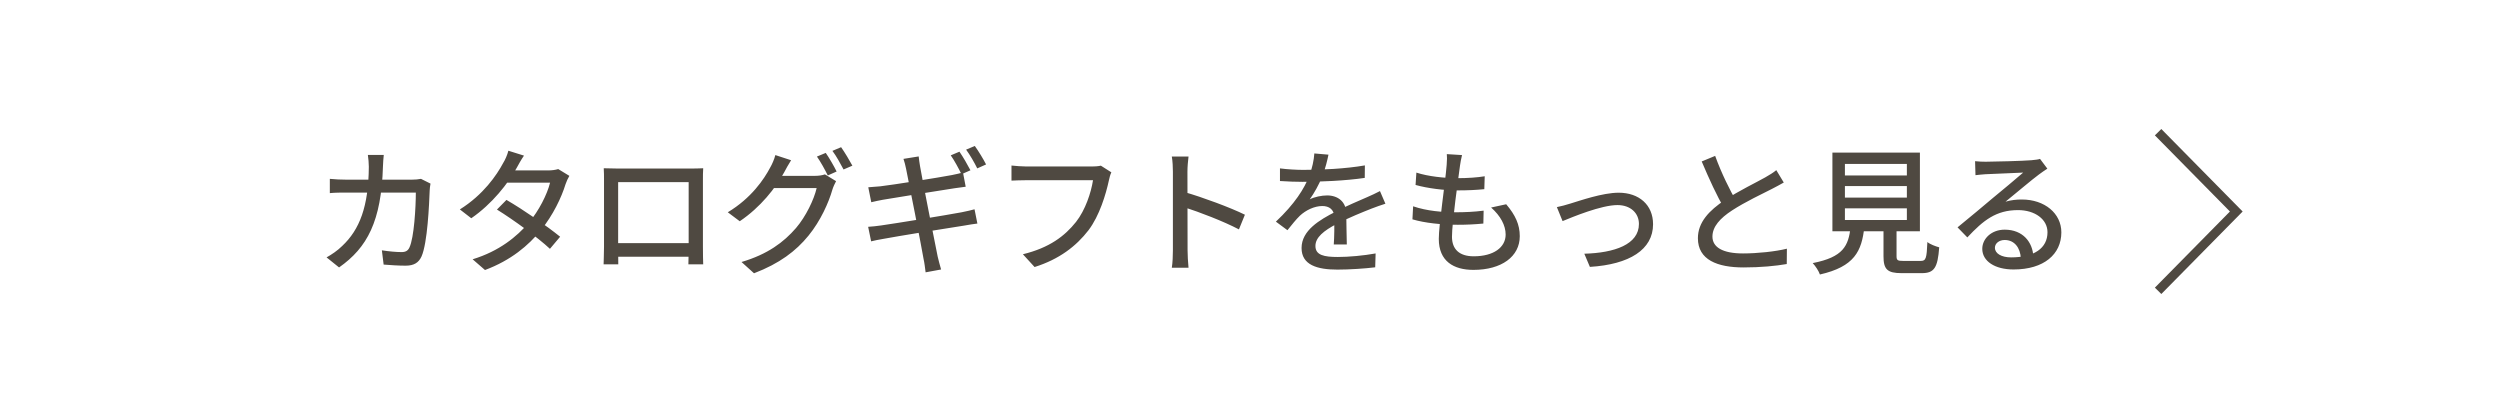 <svg width="276" height="46" viewBox="0 0 276 46" fill="none" xmlns="http://www.w3.org/2000/svg">
<path d="M42.368 17.105C42.323 17.45 42.293 18.02 42.278 18.38C42.098 24.425 40.553 27.335 37.433 29.525L36.053 28.415C36.593 28.115 37.268 27.665 37.778 27.155C39.698 25.355 40.688 22.805 40.718 18.41C40.718 18.08 40.673 17.465 40.613 17.105H42.368ZM47.528 20.27C47.483 20.51 47.438 20.84 47.438 21.02C47.378 22.55 47.198 26.825 46.538 28.31C46.223 29 45.698 29.33 44.783 29.33C43.988 29.33 43.103 29.27 42.353 29.21L42.158 27.635C42.938 27.755 43.718 27.83 44.333 27.83C44.783 27.83 45.038 27.68 45.203 27.32C45.713 26.255 45.908 22.865 45.908 21.26H38.258C37.703 21.26 36.998 21.26 36.413 21.32V19.745C36.983 19.805 37.673 19.835 38.243 19.835H45.458C45.848 19.835 46.178 19.805 46.478 19.745L47.528 20.27ZM55.913 22.07C57.803 23.165 60.398 24.965 61.838 26.135L60.713 27.47C59.363 26.21 56.678 24.26 54.863 23.135L55.913 22.07ZM62.858 19.415C62.708 19.655 62.543 20.03 62.438 20.33C61.988 21.8 61.058 23.75 59.723 25.4C58.343 27.11 56.393 28.745 53.543 29.81L52.178 28.625C55.118 27.725 57.053 26.135 58.388 24.575C59.483 23.285 60.413 21.455 60.728 20.165H55.388L55.958 18.815H60.503C60.938 18.815 61.343 18.755 61.628 18.665L62.858 19.415ZM57.848 17.18C57.533 17.63 57.218 18.215 57.053 18.515C56.108 20.24 54.323 22.52 52.028 24.095L50.768 23.12C53.363 21.5 54.833 19.34 55.553 17.99C55.748 17.69 56.018 17.09 56.123 16.64L57.848 17.18ZM66.653 18.575C67.253 18.59 67.718 18.605 68.093 18.605C69.023 18.605 75.353 18.605 76.238 18.605C76.583 18.605 77.138 18.605 77.633 18.575C77.603 18.98 77.603 19.46 77.603 19.865C77.603 20.66 77.603 26.525 77.603 27.245C77.603 27.77 77.618 29.06 77.633 29.18H75.998C75.998 29.06 76.028 28.07 76.028 27.35C76.028 26.66 76.028 20.105 76.028 20.105H68.243C68.243 20.105 68.243 26.615 68.243 27.35C68.243 27.95 68.258 29.03 68.258 29.18H66.638C66.638 29.03 66.683 27.845 66.683 27.23C66.683 26.495 66.683 20.57 66.683 19.865C66.683 19.49 66.683 18.965 66.653 18.575ZM76.628 26.84V28.34H67.463V26.84H76.628ZM91.163 16.88C91.538 17.42 92.078 18.35 92.363 18.935L91.388 19.37C91.088 18.755 90.593 17.855 90.188 17.285L91.163 16.88ZM92.858 16.25C93.248 16.805 93.818 17.75 94.103 18.29L93.128 18.71C92.798 18.08 92.318 17.21 91.898 16.655L92.858 16.25ZM92.303 20C92.168 20.255 91.988 20.63 91.898 20.93C91.493 22.355 90.593 24.38 89.258 26.015C87.863 27.725 86.063 29.09 83.243 30.17L81.863 28.925C84.758 28.07 86.528 26.735 87.878 25.175C88.973 23.9 89.873 22.01 90.158 20.765H84.818L85.388 19.415C86.018 19.415 89.483 19.415 89.948 19.415C90.383 19.415 90.788 19.355 91.073 19.25L92.303 20ZM87.338 17.69C87.053 18.14 86.723 18.725 86.573 19.025C85.628 20.75 83.963 22.88 81.668 24.425L80.348 23.435C82.943 21.875 84.353 19.79 85.043 18.47C85.223 18.17 85.493 17.555 85.598 17.12L87.338 17.69ZM105.923 16.745C106.298 17.285 106.838 18.215 107.138 18.8L106.148 19.235C105.848 18.62 105.368 17.72 104.963 17.15L105.923 16.745ZM107.618 16.115C108.023 16.67 108.593 17.615 108.863 18.155L107.888 18.59C107.573 17.945 107.078 17.09 106.658 16.52L107.618 16.115ZM100.028 18.62C99.953 18.215 99.848 17.87 99.743 17.54L101.423 17.27C101.453 17.555 101.513 18.02 101.573 18.35C101.693 19.16 103.268 27.11 103.523 28.34C103.628 28.775 103.763 29.3 103.898 29.75L102.188 30.065C102.113 29.525 102.068 29.045 101.963 28.595C101.783 27.485 100.238 19.58 100.028 18.62ZM95.858 20.675C96.278 20.645 96.698 20.615 97.178 20.57C98.498 20.42 103.703 19.595 105.098 19.325C105.548 19.235 106.013 19.13 106.313 19.04L106.613 20.615C106.343 20.645 105.818 20.72 105.398 20.78C103.823 21.02 98.693 21.845 97.463 22.055C97.028 22.13 96.653 22.22 96.188 22.325L95.858 20.675ZM95.843 25.04C96.218 25.025 96.833 24.95 97.268 24.89C98.858 24.665 104.408 23.765 106.163 23.435C106.748 23.315 107.228 23.21 107.588 23.105L107.903 24.68C107.543 24.71 107.003 24.815 106.448 24.905C104.498 25.205 99.083 26.075 97.583 26.36C96.968 26.465 96.518 26.555 96.173 26.645L95.843 25.04ZM122.693 19.025C122.573 19.28 122.483 19.61 122.423 19.91C122.093 21.44 121.388 23.81 120.173 25.415C118.808 27.185 116.933 28.625 114.218 29.48L112.928 28.07C115.868 27.35 117.548 26.06 118.793 24.5C119.828 23.18 120.458 21.26 120.668 19.895C119.783 19.895 114.263 19.895 113.288 19.895C112.658 19.895 112.058 19.925 111.668 19.94V18.275C112.103 18.32 112.808 18.38 113.303 18.38C114.263 18.38 119.813 18.38 120.563 18.38C120.818 18.38 121.193 18.365 121.538 18.29L122.693 19.025ZM129.488 27.635C129.488 26.66 129.488 20.21 129.488 18.95C129.488 18.485 129.458 17.78 129.368 17.285H131.213C131.153 17.78 131.093 18.425 131.093 18.95C131.093 20.99 131.108 26.75 131.108 27.635C131.108 28.085 131.153 29 131.213 29.555H129.368C129.458 29.015 129.488 28.205 129.488 27.635ZM130.748 21.2C132.743 21.77 135.863 22.925 137.438 23.705L136.778 25.325C135.068 24.425 132.383 23.405 130.748 22.88V21.2ZM146.663 17.075C146.543 17.645 146.363 18.485 145.958 19.535C145.613 20.36 145.103 21.305 144.593 22.01C145.088 21.74 145.928 21.575 146.513 21.575C147.713 21.575 148.628 22.28 148.628 23.585C148.628 24.365 148.673 26.06 148.688 26.99H147.248C147.308 26.24 147.323 24.8 147.308 24.02C147.308 23.105 146.708 22.745 145.988 22.745C145.088 22.745 144.143 23.225 143.513 23.81C143.063 24.245 142.643 24.785 142.133 25.415L140.858 24.47C142.928 22.52 143.993 20.84 144.548 19.4C144.863 18.575 145.058 17.675 145.103 16.94L146.663 17.075ZM141.308 18.59C142.088 18.695 143.168 18.755 143.888 18.755C145.883 18.755 148.538 18.635 150.683 18.26L150.668 19.64C148.568 19.955 145.673 20.075 143.798 20.075C143.168 20.075 142.133 20.045 141.308 19.985V18.59ZM152.948 22.49C152.528 22.61 151.868 22.865 151.418 23.03C150.398 23.435 149.003 23.99 147.563 24.725C146.138 25.475 145.223 26.21 145.223 27.155C145.223 28.175 146.183 28.37 147.698 28.37C148.913 28.37 150.548 28.22 151.868 27.98L151.823 29.51C150.743 29.645 149.003 29.765 147.653 29.765C145.418 29.765 143.693 29.255 143.693 27.38C143.693 25.445 145.673 24.275 147.473 23.36C148.868 22.625 149.963 22.205 150.923 21.77C151.433 21.545 151.868 21.35 152.348 21.095L152.948 22.49ZM161.408 17.12C161.288 17.585 161.243 17.93 161.183 18.29C160.988 19.79 160.298 24.56 160.298 26.135C160.298 27.5 161.093 28.295 162.698 28.295C164.903 28.295 166.223 27.305 166.223 25.895C166.223 24.89 165.668 23.84 164.618 22.91L166.283 22.55C167.303 23.75 167.783 24.8 167.783 26.075C167.783 28.325 165.773 29.795 162.668 29.795C160.493 29.795 158.843 28.85 158.843 26.375C158.843 24.8 159.548 20.285 159.713 18.2C159.758 17.6 159.758 17.315 159.728 17.015L161.408 17.12ZM156.368 19.055C157.643 19.475 159.473 19.67 160.883 19.67C162.038 19.67 163.088 19.595 163.913 19.46L163.868 20.885C162.938 20.975 162.083 21.02 160.853 21.02C159.443 21.02 157.628 20.795 156.278 20.42L156.368 19.055ZM156.008 22.775C157.538 23.3 159.278 23.435 160.718 23.435C161.708 23.435 162.773 23.39 163.793 23.255L163.763 24.68C162.833 24.77 161.933 24.815 160.943 24.815C159.158 24.815 157.298 24.62 155.933 24.215L156.008 22.775ZM171.878 22.865C172.328 22.775 172.898 22.625 173.363 22.475C174.413 22.16 176.918 21.275 178.703 21.275C180.938 21.275 182.498 22.61 182.498 24.755C182.498 27.56 179.888 29.195 175.523 29.465L174.908 28.01C178.238 27.92 180.938 26.99 180.938 24.725C180.938 23.525 180.008 22.64 178.568 22.64C176.768 22.64 173.603 23.96 172.508 24.41L171.878 22.865ZM196.928 20.15C196.538 20.375 196.118 20.6 195.623 20.855C194.648 21.35 192.653 22.295 191.228 23.225C189.893 24.095 189.053 25.025 189.053 26.12C189.053 27.29 190.178 27.98 192.428 27.98C194.018 27.98 196.028 27.77 197.273 27.455L197.258 29.15C196.058 29.36 194.393 29.525 192.488 29.525C189.593 29.525 187.448 28.685 187.448 26.3C187.448 24.545 188.678 23.24 190.448 22.07C191.933 21.08 193.943 20.12 194.888 19.58C195.383 19.295 195.758 19.07 196.103 18.785L196.928 20.15ZM189.353 17.21C190.058 19.16 190.988 21.005 191.693 22.235L190.373 23.015C189.578 21.725 188.678 19.73 187.868 17.825L189.353 17.21ZM203.678 20.54V21.815H210.518V20.54H203.678ZM203.678 23V24.29H210.518V23H203.678ZM203.678 18.095V19.37H210.518V18.095H203.678ZM202.298 16.85H211.958V25.535H202.298V16.85ZM207.938 24.605H209.378V28.28C209.378 28.73 209.498 28.805 210.098 28.805C210.383 28.805 211.673 28.805 212.048 28.805C212.618 28.805 212.708 28.55 212.783 26.72C213.083 26.975 213.698 27.2 214.088 27.305C213.923 29.57 213.533 30.155 212.168 30.155C211.823 30.155 210.248 30.155 209.933 30.155C208.343 30.155 207.938 29.72 207.938 28.28V24.605ZM204.308 25.055H205.823C205.538 27.74 204.728 29.435 200.918 30.305C200.798 29.93 200.408 29.345 200.123 29.045C203.498 28.385 204.068 27.155 204.308 25.055ZM218.048 17.795C218.423 17.84 218.888 17.855 219.233 17.855C220.028 17.855 223.433 17.765 224.258 17.69C224.783 17.645 225.053 17.6 225.218 17.54L226.028 18.62C225.728 18.83 225.398 19.025 225.098 19.265C224.318 19.835 222.488 21.395 221.408 22.265C222.023 22.085 222.623 22.025 223.208 22.025C225.728 22.025 227.573 23.555 227.573 25.655C227.573 28.055 225.668 29.75 222.293 29.75C220.238 29.75 218.843 28.835 218.843 27.47C218.843 26.36 219.848 25.355 221.318 25.355C223.343 25.355 224.408 26.75 224.483 28.325L223.103 28.535C223.043 27.335 222.383 26.495 221.318 26.495C220.688 26.495 220.238 26.885 220.238 27.35C220.238 27.995 220.973 28.415 222.023 28.415C224.573 28.415 226.043 27.395 226.043 25.64C226.043 24.215 224.663 23.195 222.788 23.195C220.373 23.195 218.963 24.32 217.193 26.21L216.113 25.1C217.283 24.155 219.158 22.58 220.028 21.845C220.868 21.155 222.608 19.715 223.358 19.055C222.578 19.085 219.983 19.19 219.188 19.235C218.828 19.265 218.423 19.295 218.093 19.34L218.048 17.795Z" fill="#4F4941"/>
<path d="M238.254 14.594L246.886 23.35L238.254 32.107" stroke="#4F4941"/>
</svg>
